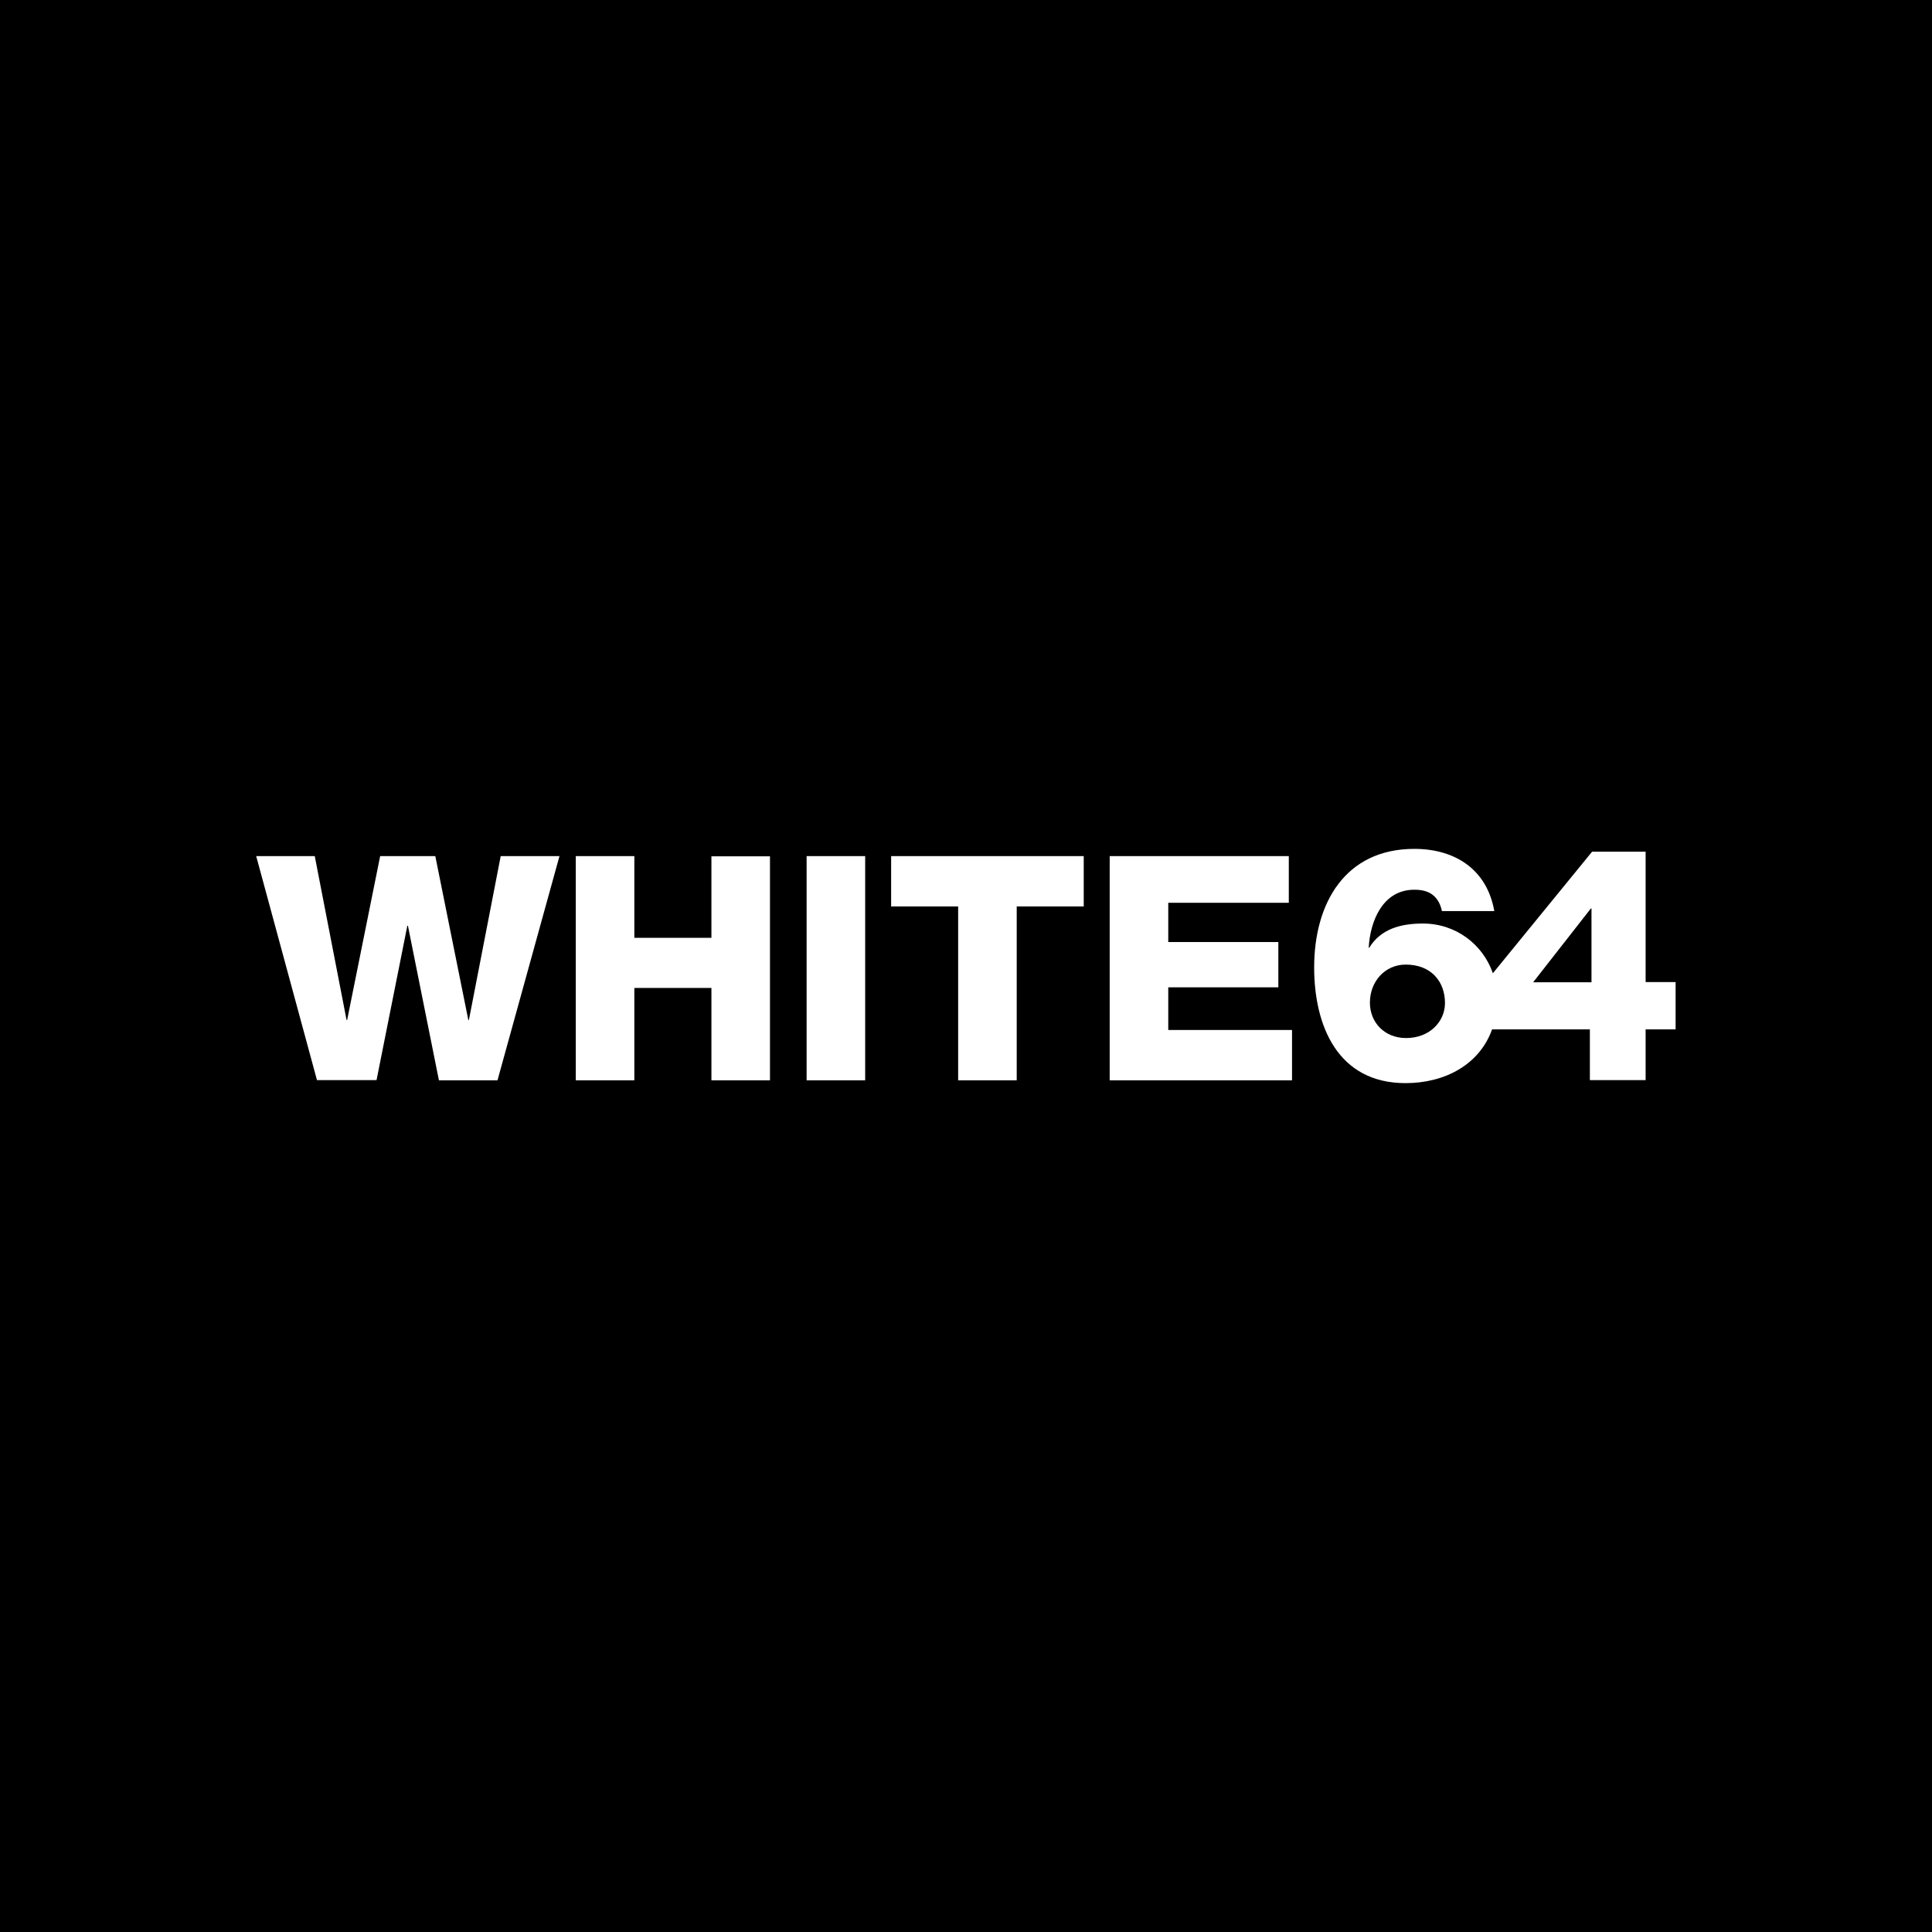 <?xml version="1.0" encoding="utf-8"?>
<!-- Generator: Adobe Illustrator 25.3.1, SVG Export Plug-In . SVG Version: 6.00 Build 0)  -->
<svg version="1.1" id="Layer_1" xmlns="http://www.w3.org/2000/svg" xmlns:xlink="http://www.w3.org/1999/xlink" x="0px" y="0px"
	 viewBox="0 0 960 960" style="enable-background:new 0 0 960 960;" xml:space="preserve">
<g>
	<polygon points="761.8,488.1 790.8,488.1 790.8,451.4 790.5,451.4 	"/>
	<path d="M698.5,479.3c-10.4,0-17.8,8.5-17.8,18.9c0,9.8,7.2,17.6,18,17.6c11.6,0,19.3-8.1,19.3-17.4
		C718,487.7,711.1,479.3,698.5,479.3z"/>
	<path d="M0,0v960h960V0H0z M247.2,536.8h-29.1L202.7,460h-0.3l-15.3,76.7h-29.6l-30.2-111.3h29.1l15.8,81.4h0.3l16.4-81.4h27.4
		l16.4,81.4h0.3l15.8-81.4H278L247.2,536.8z M382.6,536.8h-29.1v-45.9h-38.3v45.9h-29.1V425.4h29.1V466h38.3v-40.5h29.1V536.8z
		 M429.9,536.8h-29.1V425.4h29.1V536.8z M538.5,450.4h-33.3v86.4h-29.1v-86.4h-33.3v-25h95.7V450.4z M641.9,536.8h-90.5V425.4h89
		v23.2h-59.9v19.5h54.7v22.5h-54.7v21.2h61.5V536.8z M832.6,511.5h-14.9v25.2H790v-25.2h-48.6c-6.2,17.4-23.3,26.7-43,26.7
		c-33.7,0-45.4-28.5-45.4-57.5c0-31.8,15.3-58.9,49.8-58.9c20.3,0,36.1,10.3,39.7,30.9h-26c-1-4.6-3.1-7.2-5.7-8.8
		c-2.6-1.5-5.6-1.8-8-1.8c-16,0-22,16-22.7,28.8h0.3c5.7-9.4,15.8-12,26.6-12c16.4,0,29.8,10.3,34.8,24.7l49.3-60.4h26.6v64.8h14.9
		V511.5z"/>
</g>
</svg>

